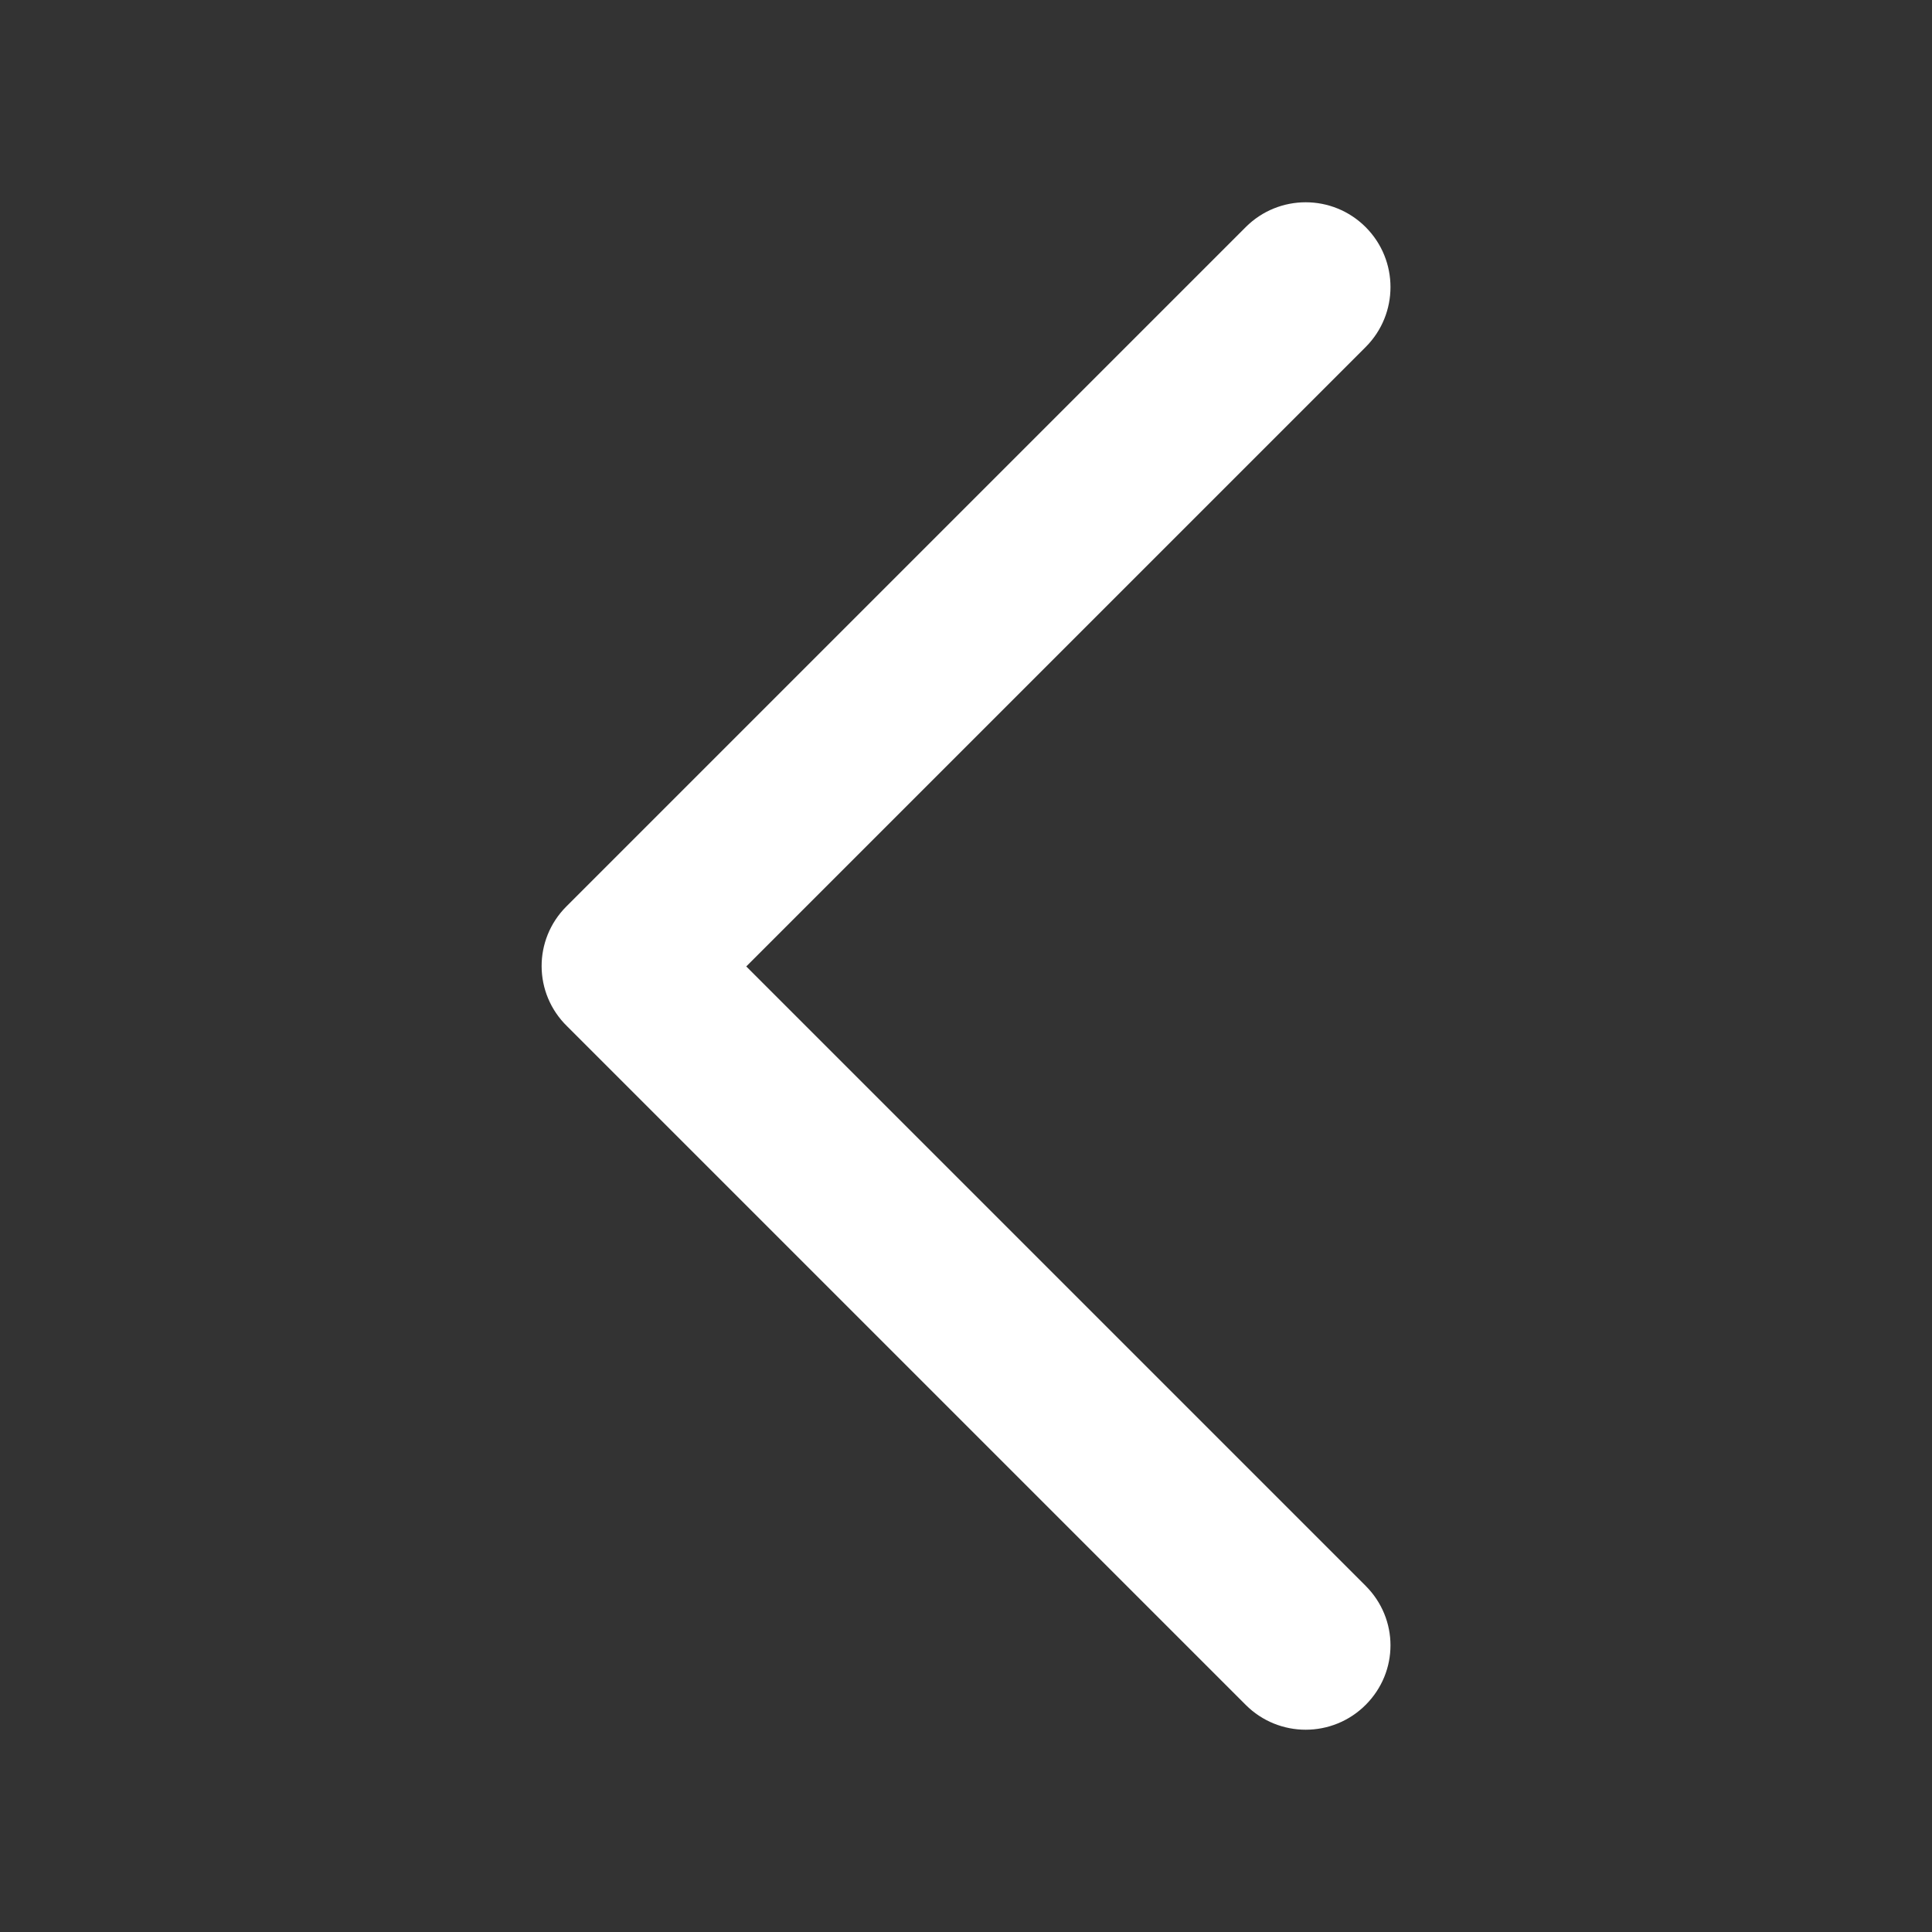 <svg xmlns="http://www.w3.org/2000/svg" xmlns:xlink="http://www.w3.org/1999/xlink" width="500" zoomAndPan="magnify" viewBox="0 0 375 375" height="500" preserveAspectRatio="xMidYMid meet" version="1.0"><rect x="0" y="0" width="375" height="375" fill="#333333" stroke="none"/><path fill="#ffffff" d="M 110.102 199.227 L 241.793 330.918 C 248.219 337.344 258.645 337.344 265.07 330.918 C 271.5 324.488 271.5 314.238 265.07 307.809 L 144.848 187.586 L 265.07 67.363 C 271.5 60.934 271.5 50.512 265.07 44.082 C 258.645 37.656 248.219 37.656 241.793 44.082 L 109.93 175.945 C 103.5 182.375 103.5 192.801 110.102 199.227 Z M 110.102 199.227 " fill-opacity="1" fill-rule="evenodd"/></svg>